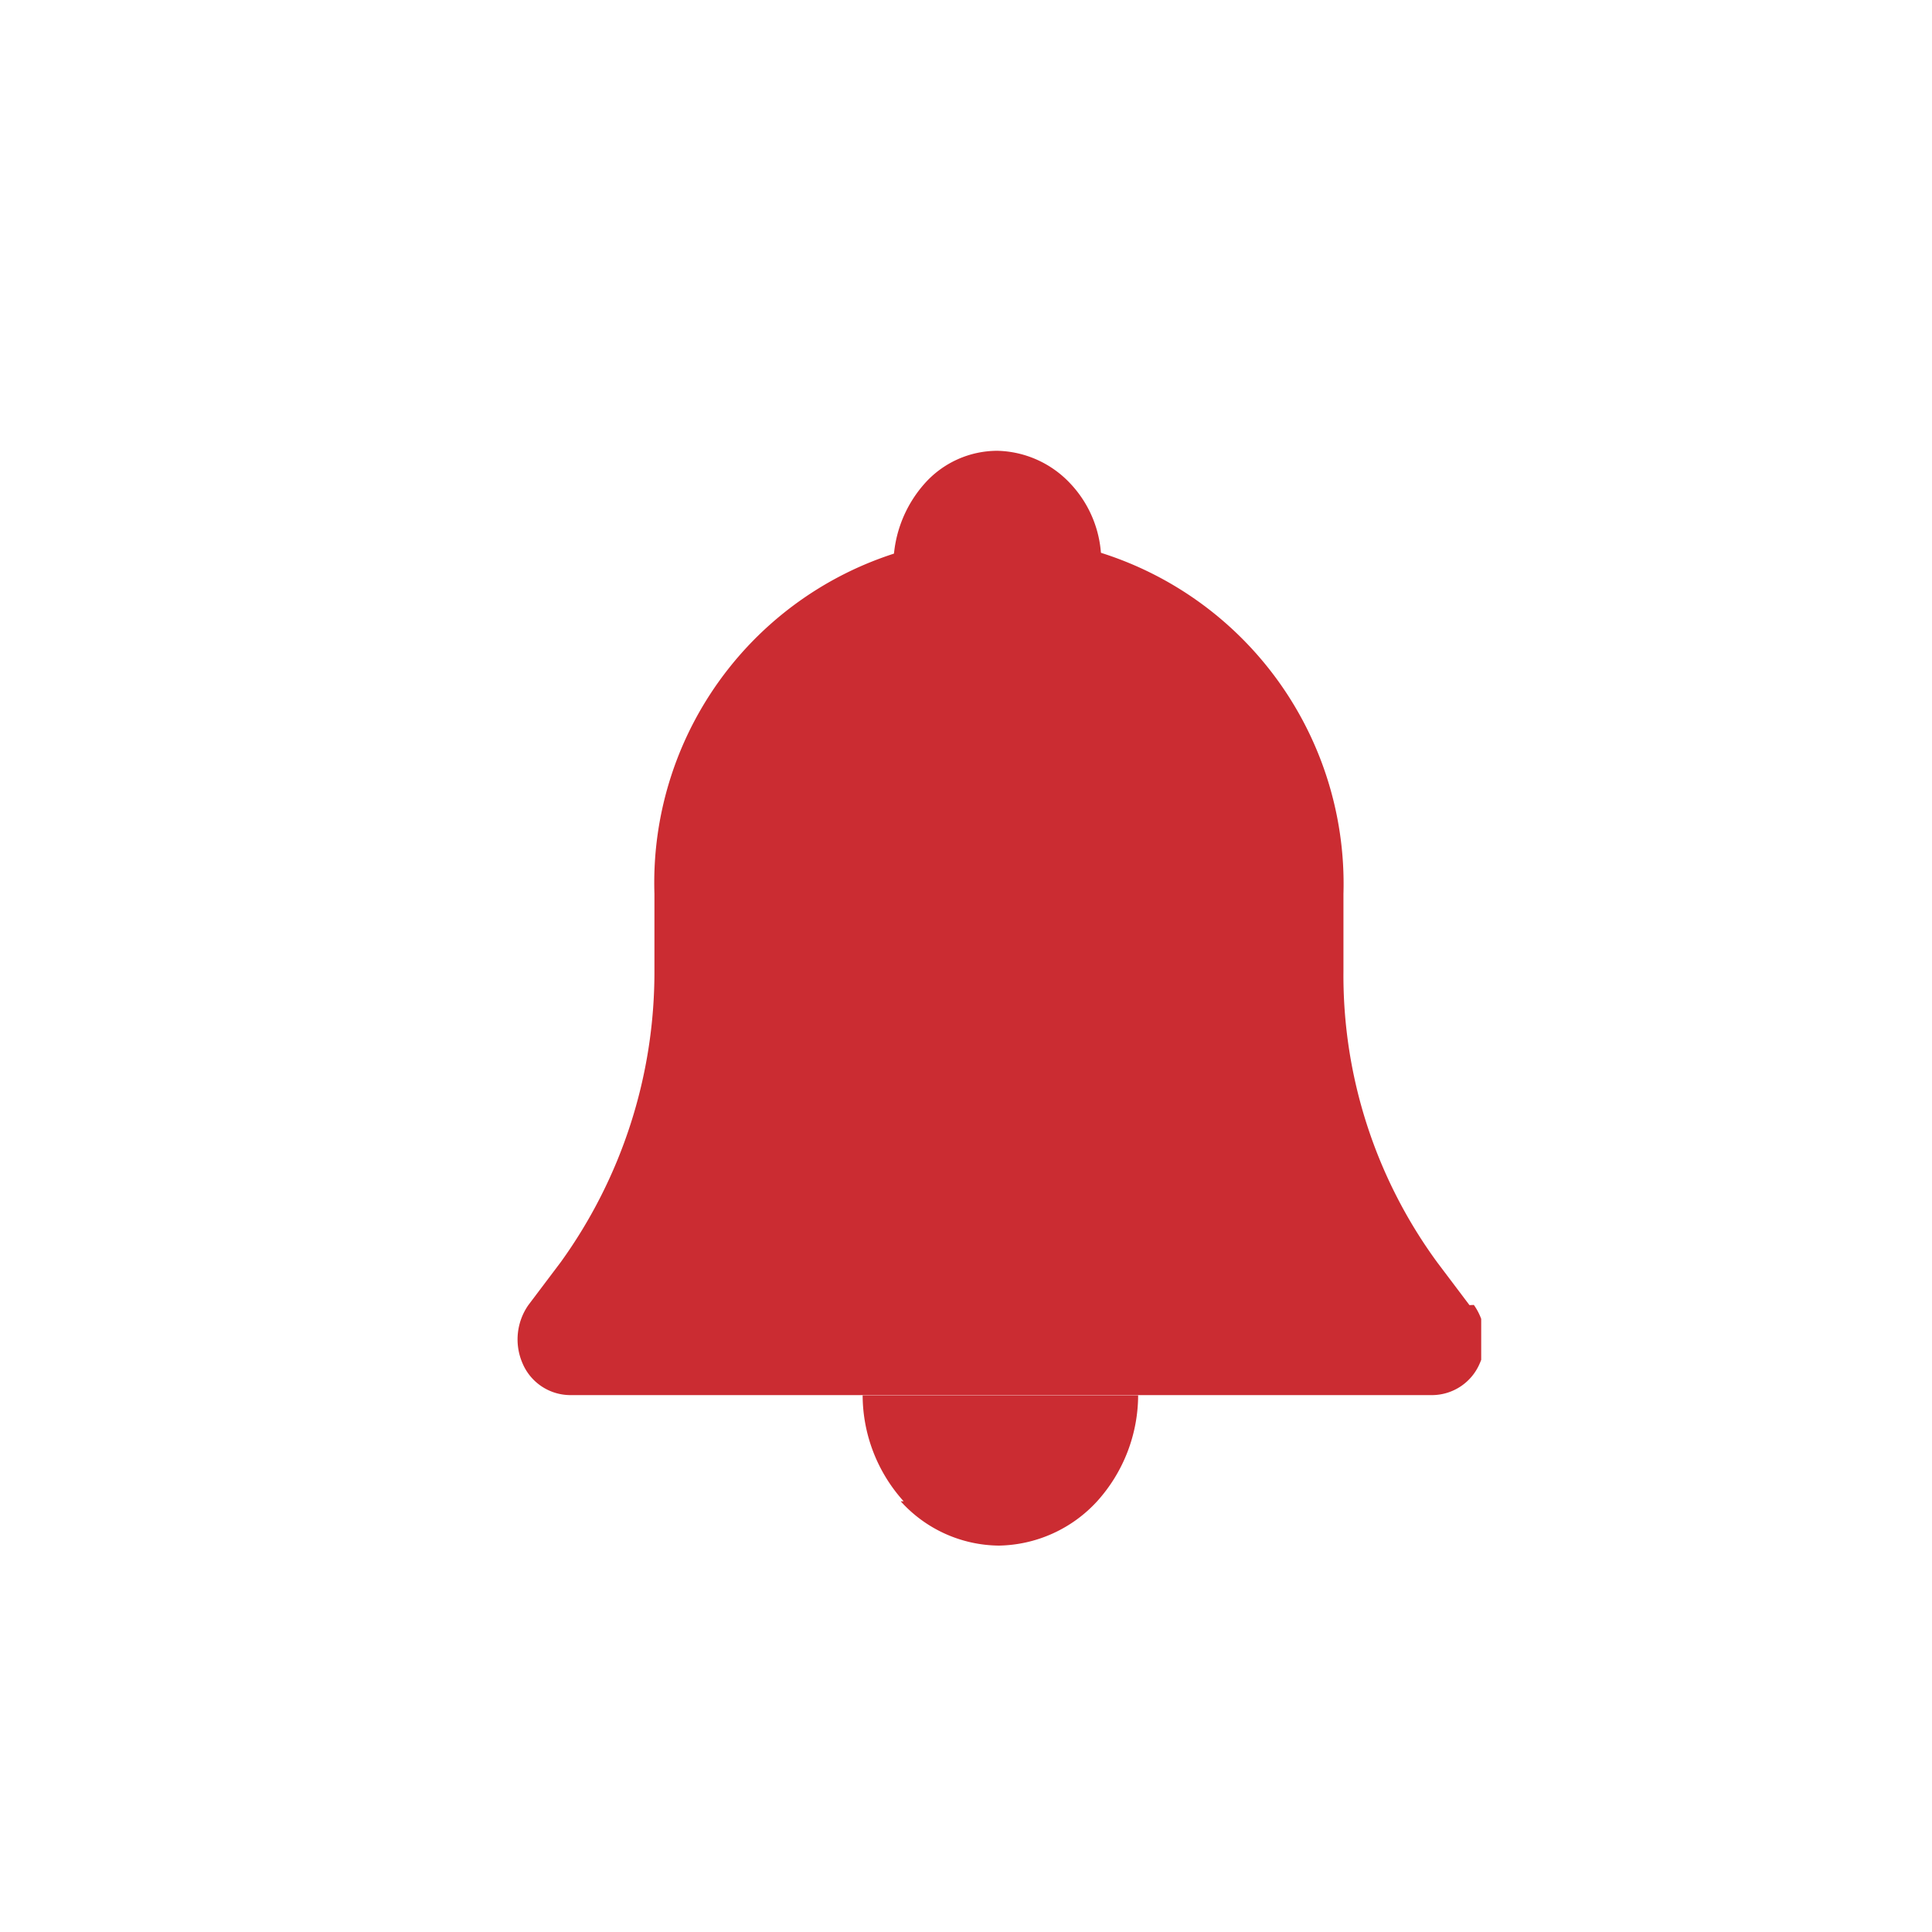 <svg xmlns="http://www.w3.org/2000/svg" xmlns:xlink="http://www.w3.org/1999/xlink" width="30" height="30" viewBox="0 0 30 30">
  <defs>
    <clipPath id="clip-path">
      <rect id="Rectangle_1898" data-name="Rectangle 1898" width="15" height="17" fill="#fff"/>
    </clipPath>
    <clipPath id="clip-ico-nowosci">
      <rect width="30" height="30"/>
    </clipPath>
  </defs>
  <g id="ico-nowosci" clip-path="url(#clip-ico-nowosci)">
    <g id="ico-nowosci-2" data-name="ico-nowosci" transform="translate(8 7)" clip-path="url(#clip-path)">
      <path id="Path_20775" data-name="Path 20775" d="M14.818,13.266l-.5-.663a7.541,7.541,0,0,1-1.457-4.52v-1.2A5.391,5.391,0,0,0,8.581,1.449H6.442A5.369,5.369,0,0,0,2.162,6.879v1.2A7.7,7.7,0,0,1,.706,12.6l-.5.663a.931.931,0,0,0-.091.909.808.808,0,0,0,.728.491H14.249a.808.808,0,0,0,.728-.491.924.924,0,0,0-.091-.909Z" fill="#cb2c32"/>
      <path id="Path_20776" data-name="Path 20776" d="M5.986,16.312A2.078,2.078,0,0,0,7.511,17a2.116,2.116,0,0,0,1.525-.688,2.467,2.467,0,0,0,.637-1.646H5.395a2.467,2.467,0,0,0,.637,1.646Z" fill="#cb2c32"/>
      <path id="Path_20777" data-name="Path 20777" d="M9.1,1.744A1.76,1.76,0,0,0,8.627.516,1.6,1.6,0,0,0,7.489,0,1.512,1.512,0,0,0,6.351.516a1.918,1.918,0,0,0-.478,1.228" fill="#cb2c32"/>
    </g>
  </g>
</svg>
